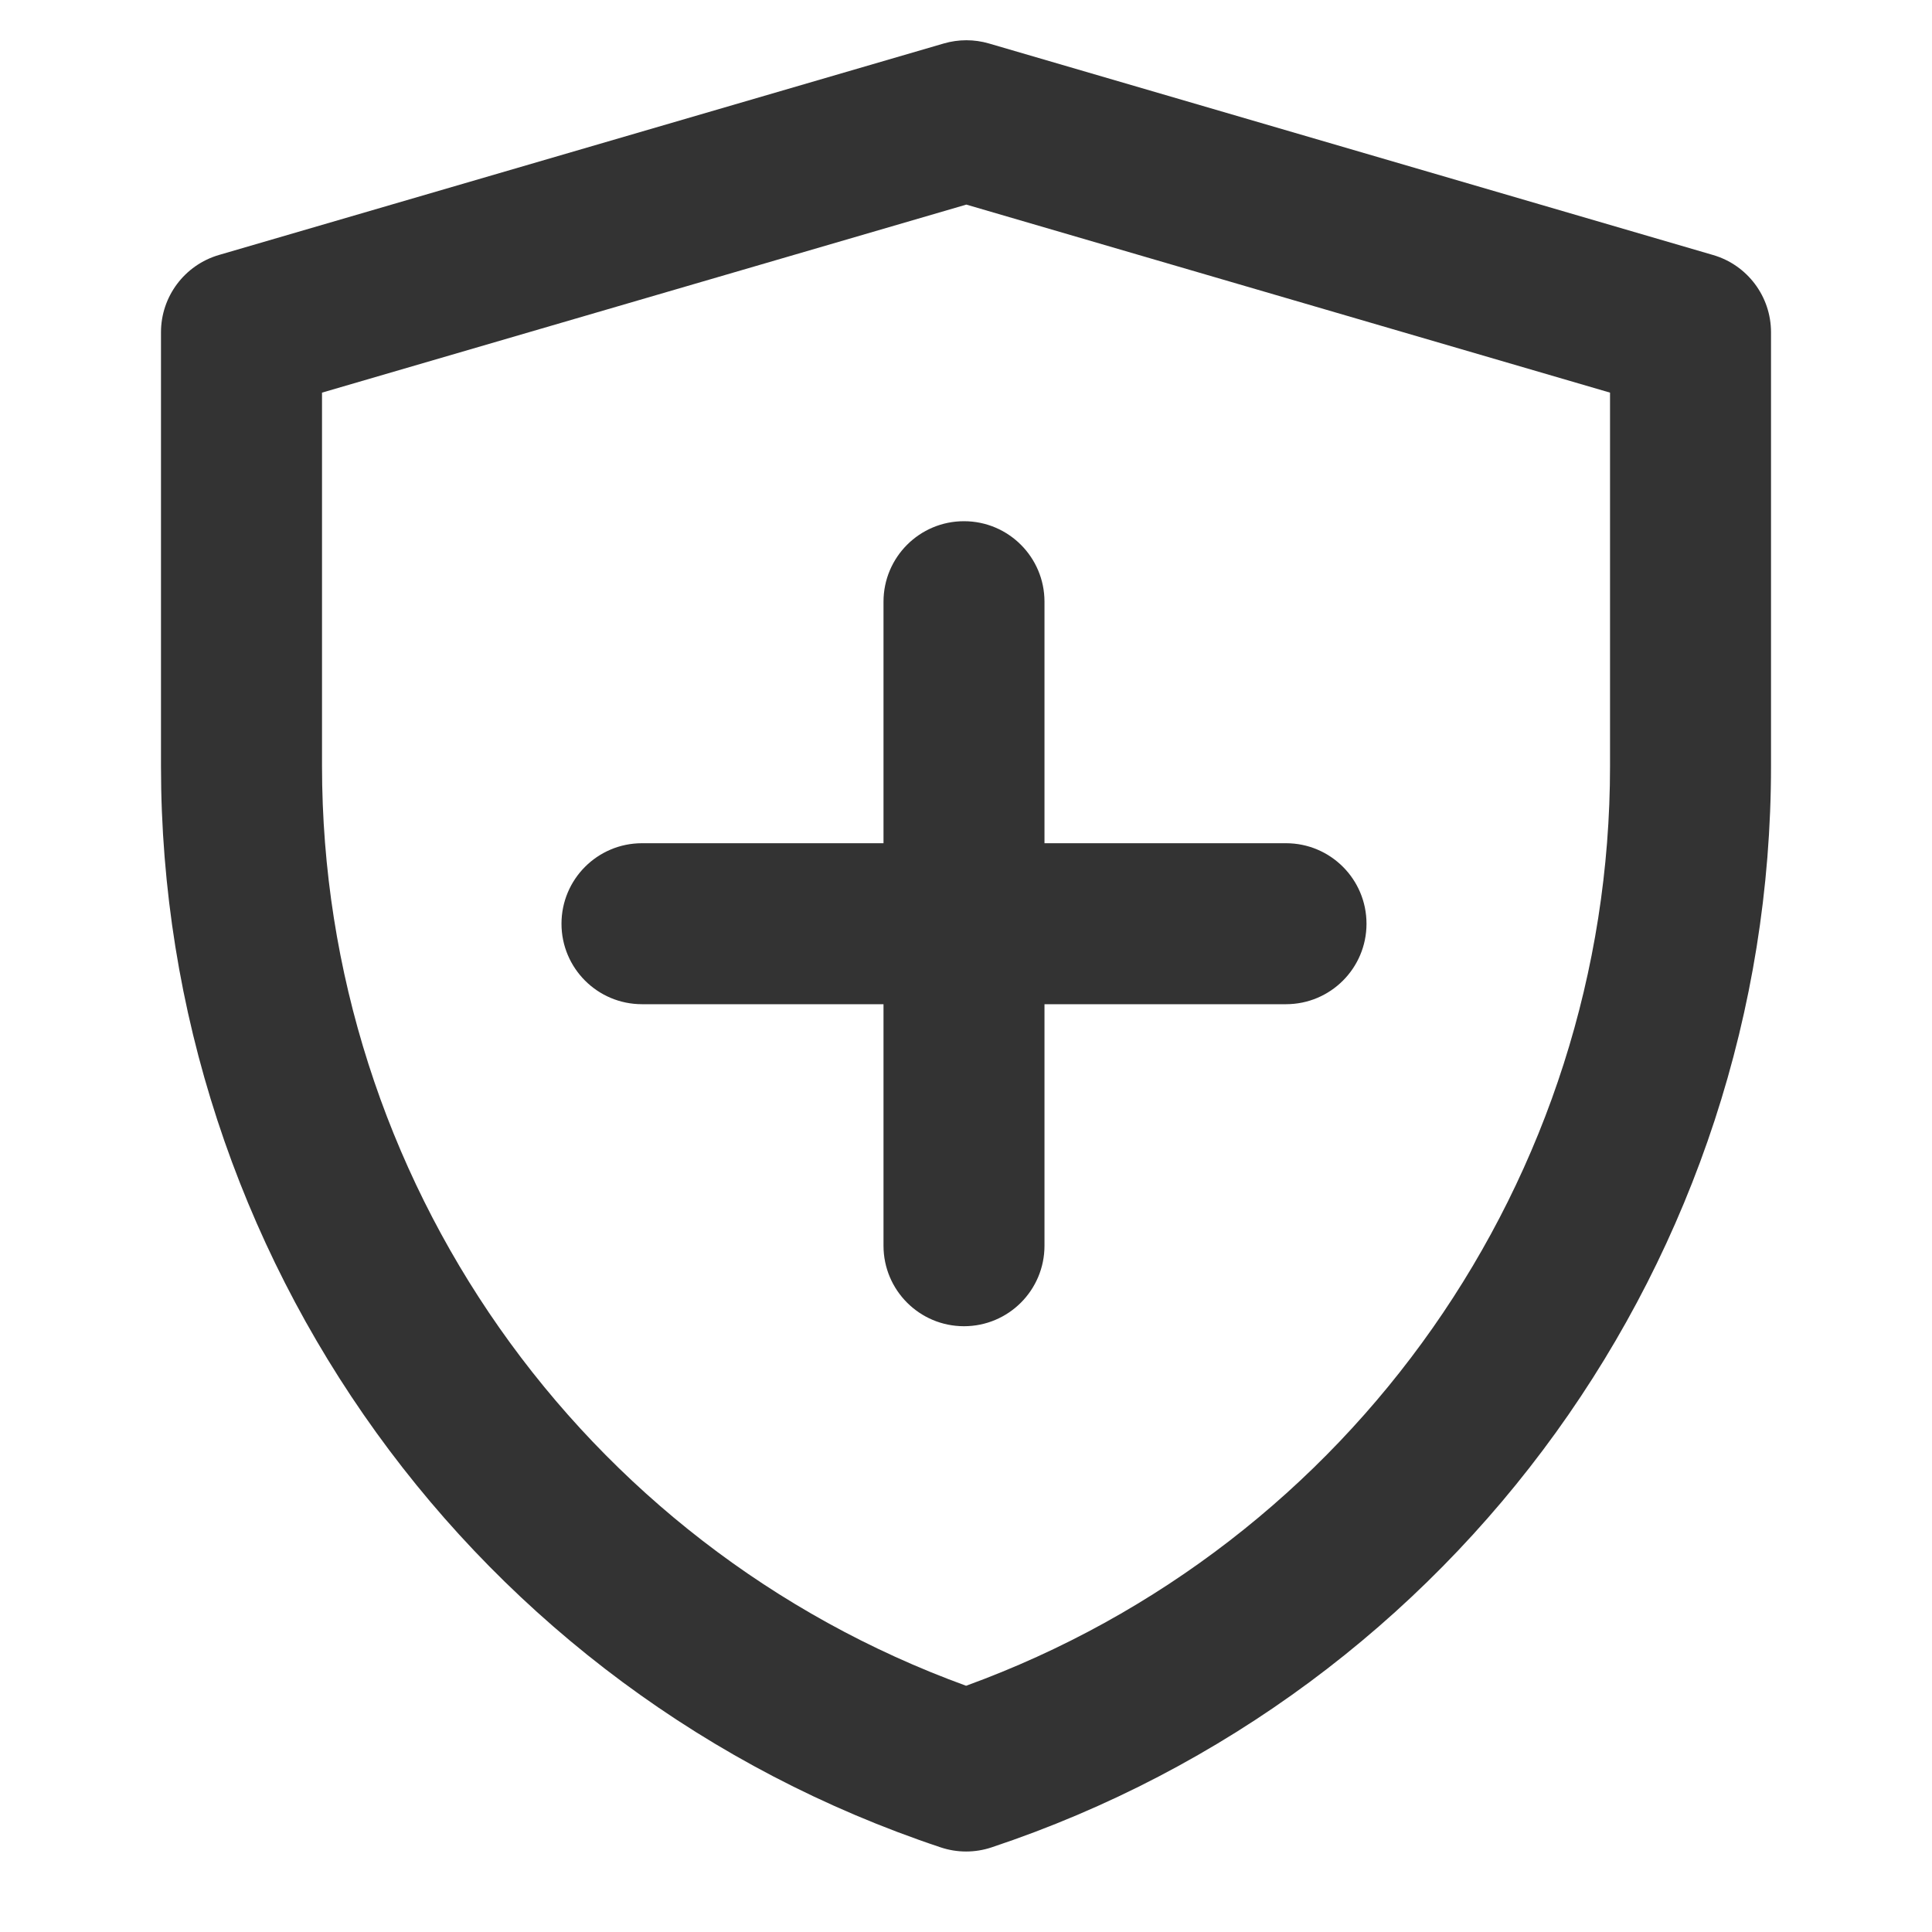 <svg width="40" height="40" viewBox="0 0 40 40" fill="none" xmlns="http://www.w3.org/2000/svg">
<g id="&#229;&#174;&#137;&#229;&#133;&#168;,&#228;&#191;&#157;&#230;&#138;&#164;,&#233;&#152;&#178;&#230;&#138;&#164;&#229;&#174;&#137;&#229;&#133;&#168;,&#228;&#191;&#157;&#230;&#138;&#164;,&#233;&#152;&#178;&#230;&#138;&#164;" clip-path="url(#clip0_729_8710)">
<g id="Group">
<g id="Group_2">
<path id="Vector" fill-rule="evenodd" clip-rule="evenodd" d="M19.54 0.9C19.846 0.811 20.17 0.811 20.475 0.9L35.468 5.28C36.178 5.487 36.667 6.139 36.667 6.879V15.861C36.667 26.019 30.166 35.037 20.529 38.248C20.187 38.362 19.818 38.362 19.476 38.248C9.836 35.037 3.333 26.017 3.333 15.857V6.879C3.333 6.139 3.822 5.487 4.533 5.279L19.54 0.9ZM6.667 8.129V15.857C6.667 24.396 12.015 31.997 20.002 34.902C27.987 31.997 33.334 24.398 33.334 15.861V8.129L20.007 4.236L6.667 8.129ZM19.958 10.791C20.879 10.791 21.625 11.537 21.625 12.458V17.458H26.625C27.546 17.458 28.292 18.204 28.292 19.125C28.292 20.045 27.546 20.791 26.625 20.791H21.625V25.791C21.625 26.712 20.879 27.458 19.958 27.458C19.038 27.458 18.292 26.712 18.292 25.791V20.791H13.292C12.371 20.791 11.625 20.045 11.625 19.125C11.625 18.204 12.371 17.458 13.292 17.458H18.292V12.458C18.292 11.537 19.038 10.791 19.958 10.791Z" fill="#333333"/>
</g>
</g>
</g>
<defs>
<clipPath id="clip0_729_8710">
<rect width="40" height="40" fill="white"/>
</clipPath>
</defs>
</svg>
